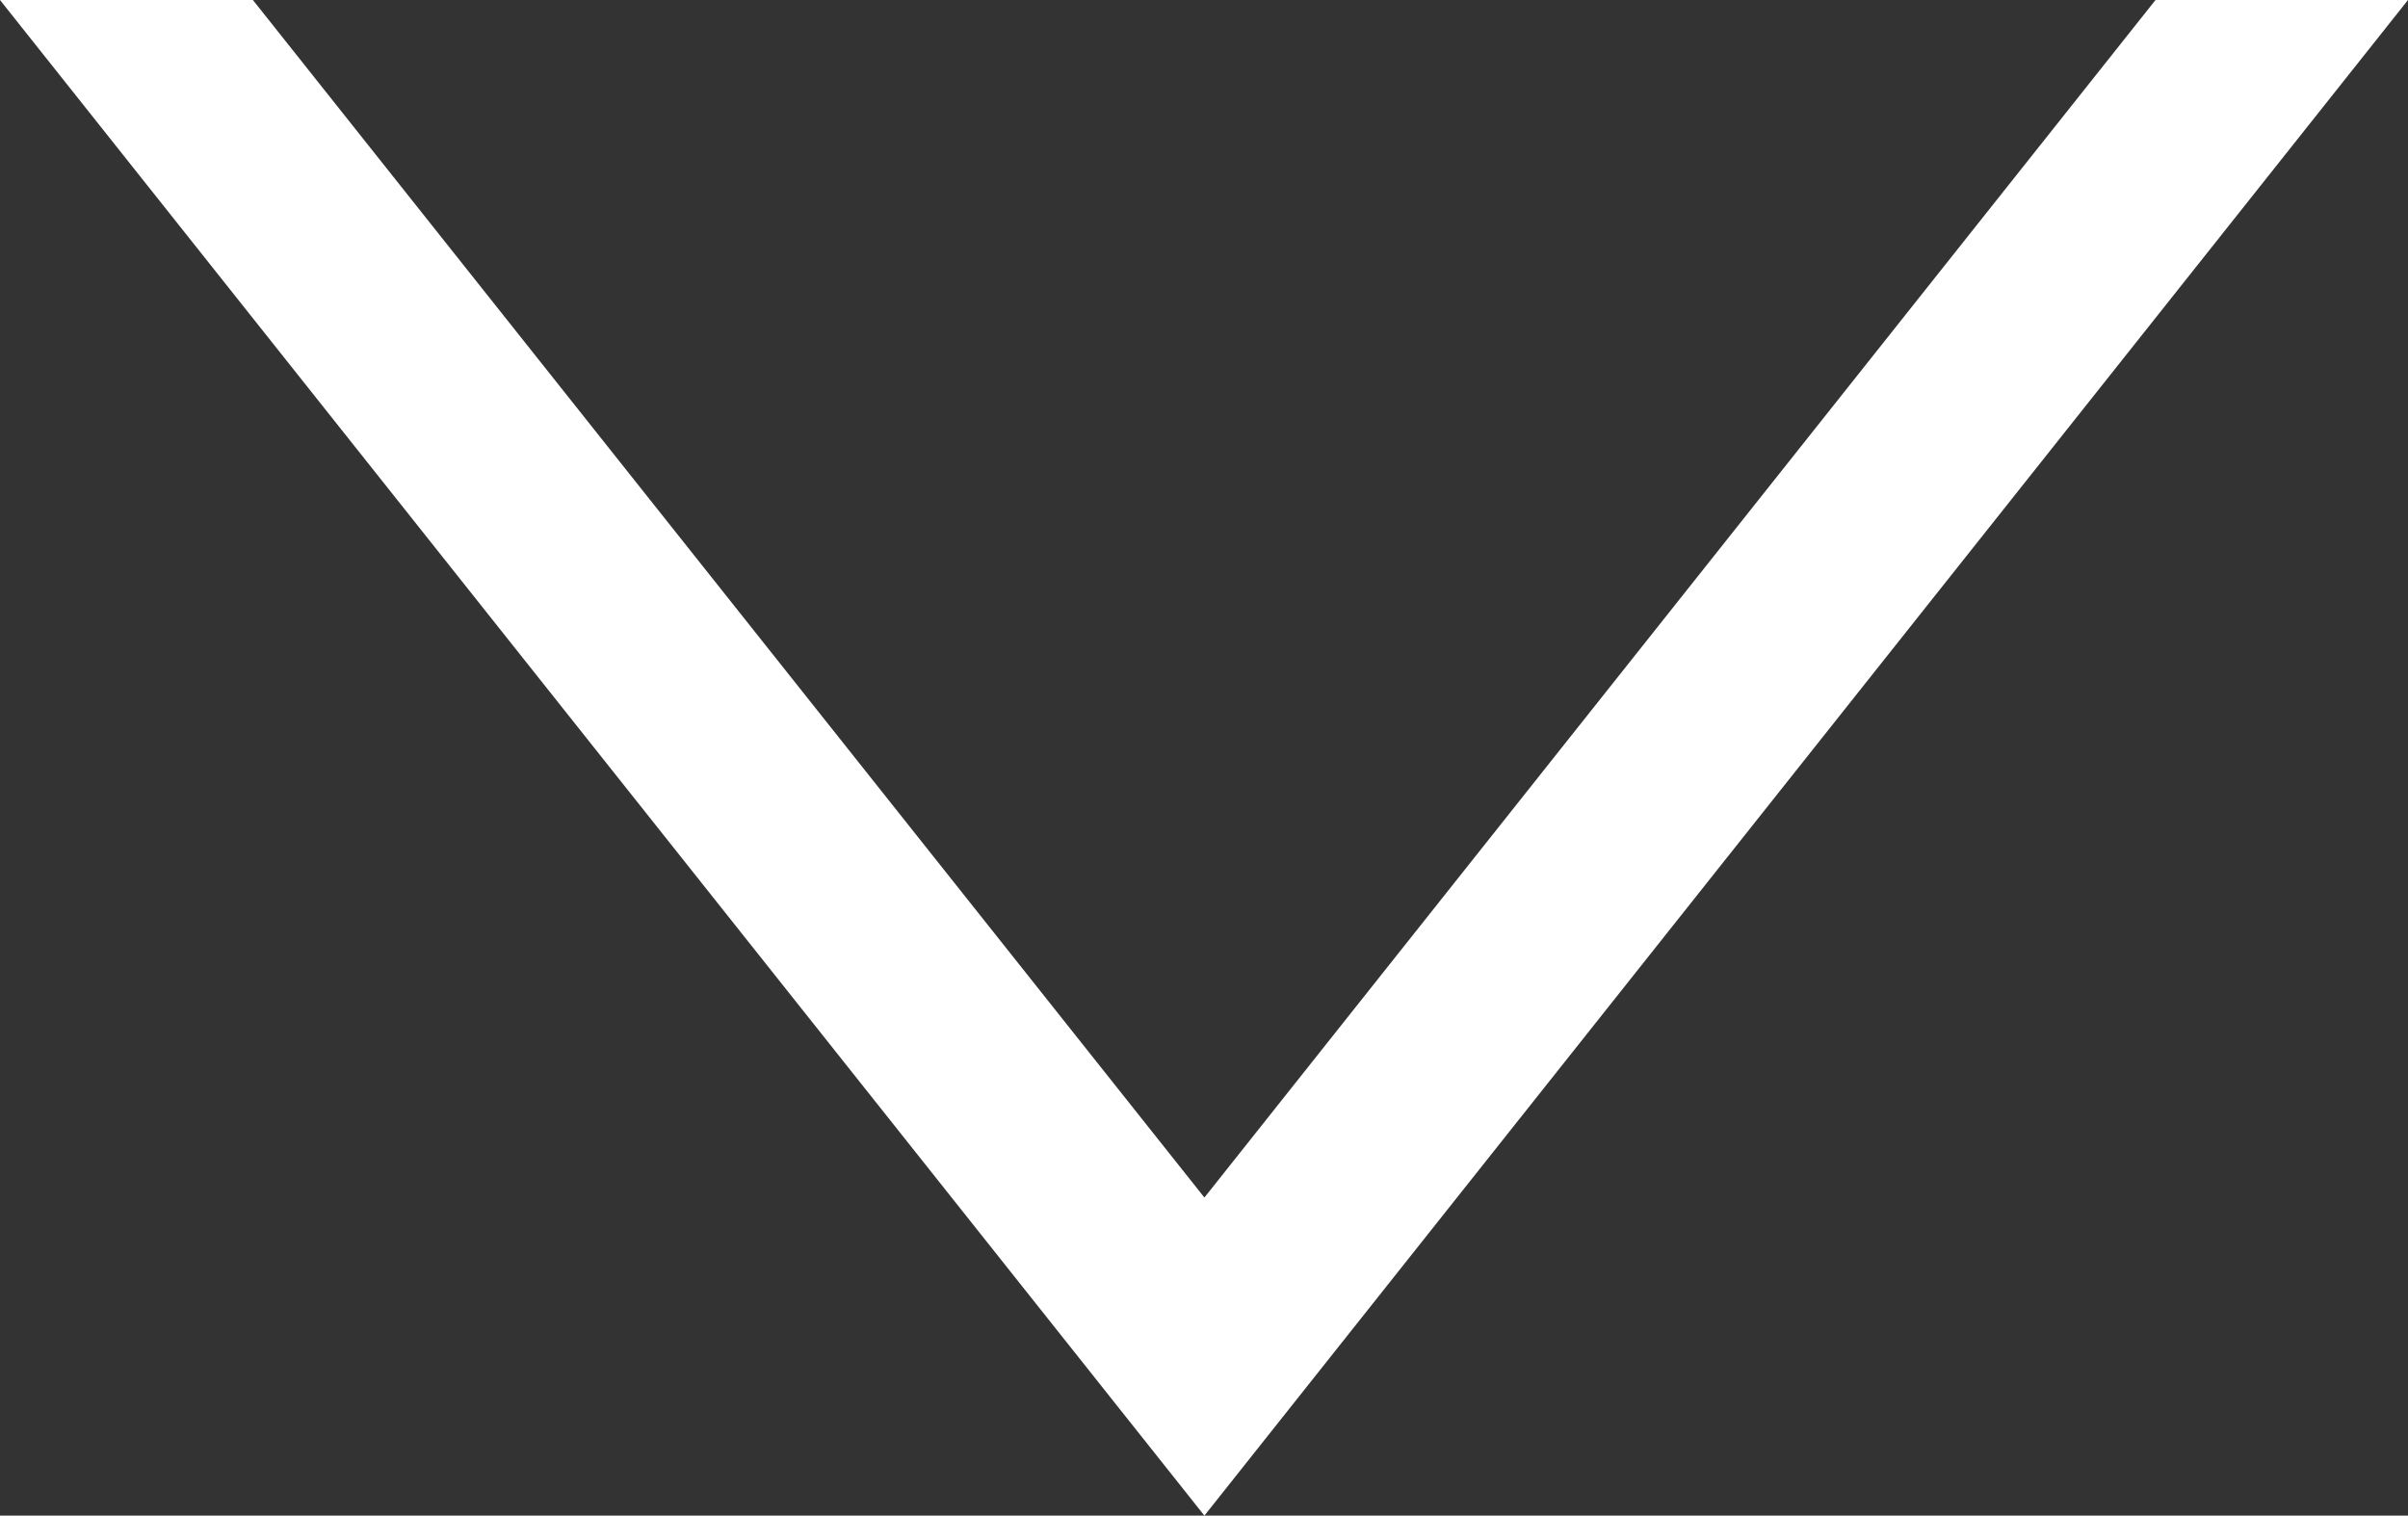 <?xml version="1.0" encoding="UTF-8"?>
<svg id="_レイヤー_2" data-name="レイヤー_2" xmlns="http://www.w3.org/2000/svg" viewBox="0 0 60.18 37.88">
  <rect x="0" y="0" width="60.18" height="37.88" fill="#333333" stroke="none"/>
  <defs>
    <style>
      .cls-1 {
        fill: #fff;
      }
    </style>
  </defs>
  <g id="_レイヤー_1-2" data-name="レイヤー_1">
    <path class="cls-1" d="M53.87,0l-23.77,29.93L6.32,0H0l30.1,37.88L60.18,0h-6.31Z"/>
  </g>
</svg>